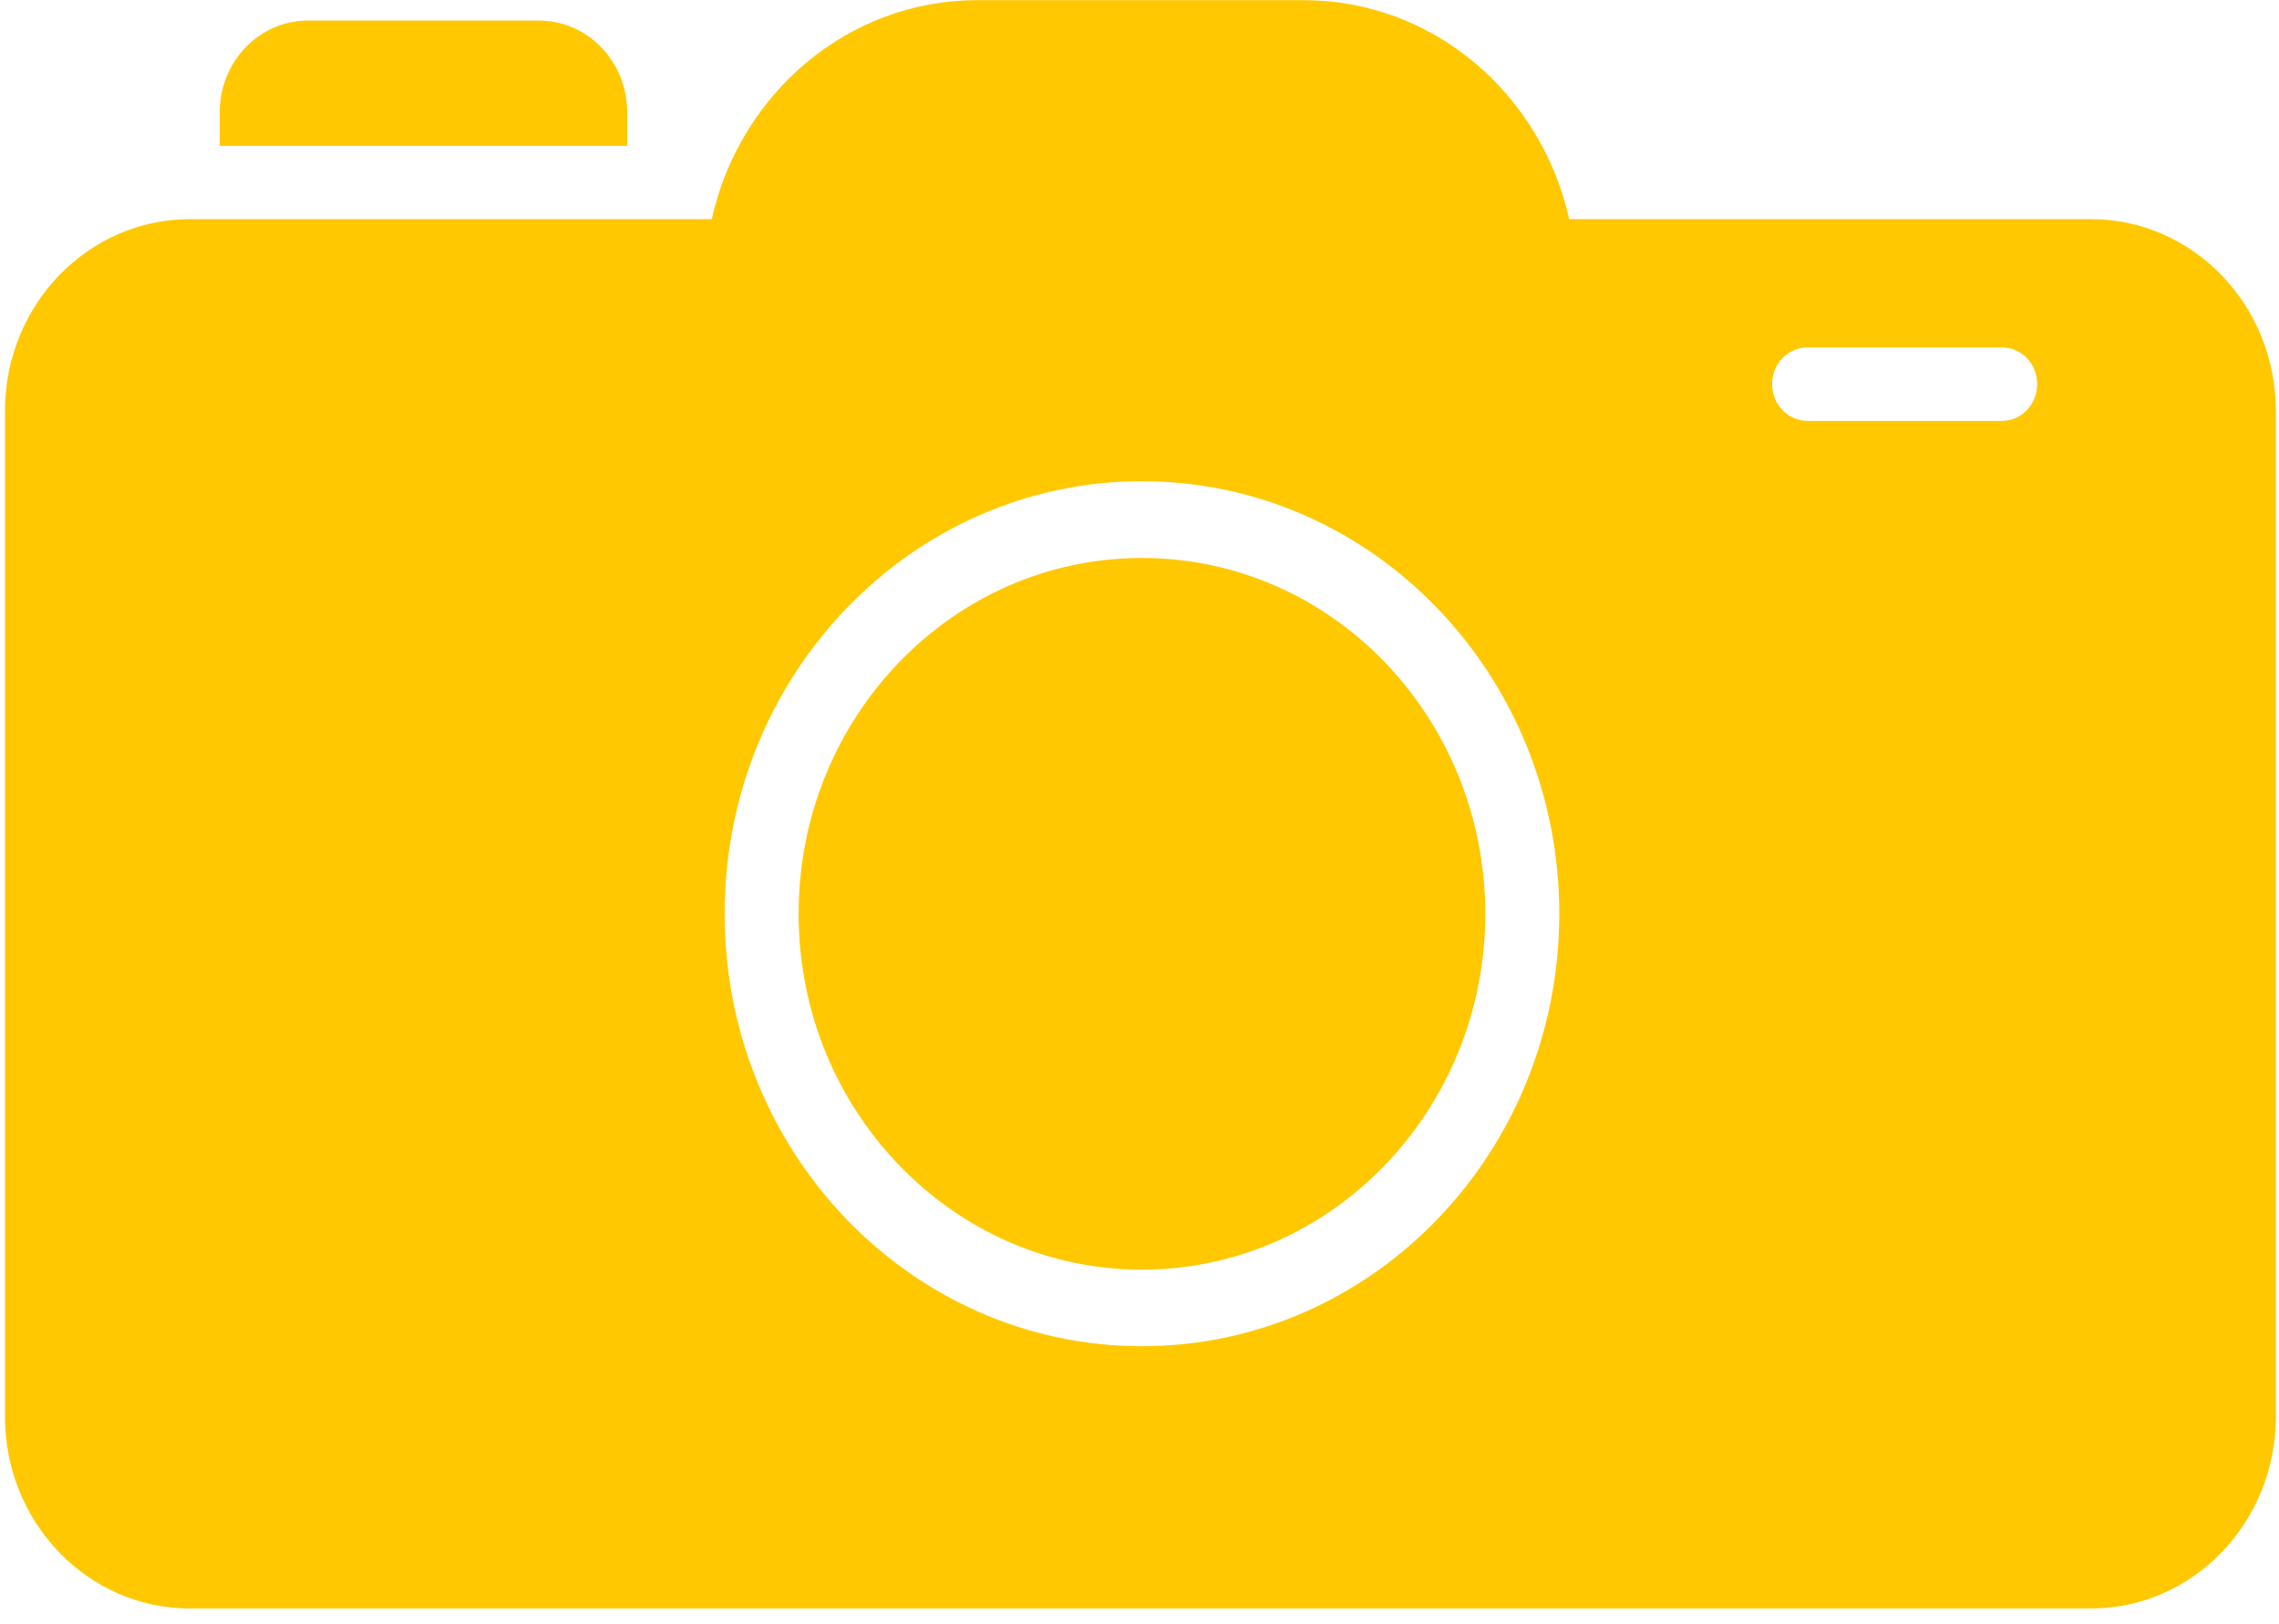 <?xml version="1.0" encoding="UTF-8" standalone="no"?>
<!DOCTYPE svg PUBLIC "-//W3C//DTD SVG 1.1//EN" "http://www.w3.org/Graphics/SVG/1.1/DTD/svg11.dtd">
<svg width="100%" height="100%" viewBox="0 0 94 67" version="1.1" xmlns="http://www.w3.org/2000/svg" xmlns:xlink="http://www.w3.org/1999/xlink" xml:space="preserve" xmlns:serif="http://www.serif.com/" style="fill-rule:evenodd;clip-rule:evenodd;stroke-linejoin:round;stroke-miterlimit:2;">
    <g transform="matrix(1,0,0,1,-5211.07,-1519.07)">
        <g transform="matrix(1.199,0,0,1.243,4681.51,1422.9)">
            <g>
                <path d="M452.262,78.053C450.587,78.053 449.228,79.411 449.228,81.092L449.228,82.209L463.243,82.209L463.243,81.092C463.243,79.411 461.882,78.053 460.205,78.053L452.262,78.053Z" style="fill:rgb(255,200,0);fill-rule:nonzero;"/>
            </g>
        </g>
        <g transform="matrix(1.199,0,0,1.243,4681.51,1422.9)">
            <g>
                <path d="M472.603,99.347C470.461,101.488 469.141,104.436 469.141,107.699C469.141,110.966 470.461,113.91 472.603,116.049C474.742,118.191 477.684,119.51 480.95,119.513C484.218,119.51 487.164,118.191 489.303,116.049C491.438,113.91 492.76,110.966 492.764,107.699C492.76,104.436 491.438,101.488 489.303,99.347C487.164,97.209 484.218,95.89 480.95,95.89C477.684,95.89 474.742,97.209 472.603,99.347Z" style="fill:rgb(255,200,0);fill-rule:nonzero;"/>
            </g>
        </g>
        <g transform="matrix(1.199,0,0,1.243,4681.51,1422.9)">
            <g>
                <path d="M510.533,91.34L503.846,91.34C503.175,91.34 502.629,90.795 502.629,90.116C502.629,89.441 503.175,88.901 503.846,88.901L510.533,88.901C511.206,88.901 511.749,89.441 511.749,90.116C511.749,90.795 511.206,91.34 510.533,91.34ZM480.95,122.053C473.02,122.053 466.596,115.63 466.596,107.699C466.596,99.773 473.02,93.342 480.95,93.342C488.881,93.342 495.308,99.773 495.308,107.699C495.308,115.63 488.881,122.053 480.95,122.053ZM495.649,84.643C494.687,80.482 490.969,77.375 486.516,77.375L475.283,77.375C470.832,77.375 467.11,80.482 466.154,84.643L448.205,84.643C444.689,84.643 441.839,87.493 441.839,91.007L441.839,124.392C441.839,127.91 444.689,130.759 448.205,130.759L513.594,130.759C517.107,130.759 519.958,127.91 519.958,124.392L519.958,91.007C519.958,87.493 517.107,84.643 513.594,84.643L495.649,84.643Z" style="fill:rgb(255,200,0);fill-rule:nonzero;"/>
            </g>
        </g>
    </g>
</svg>
